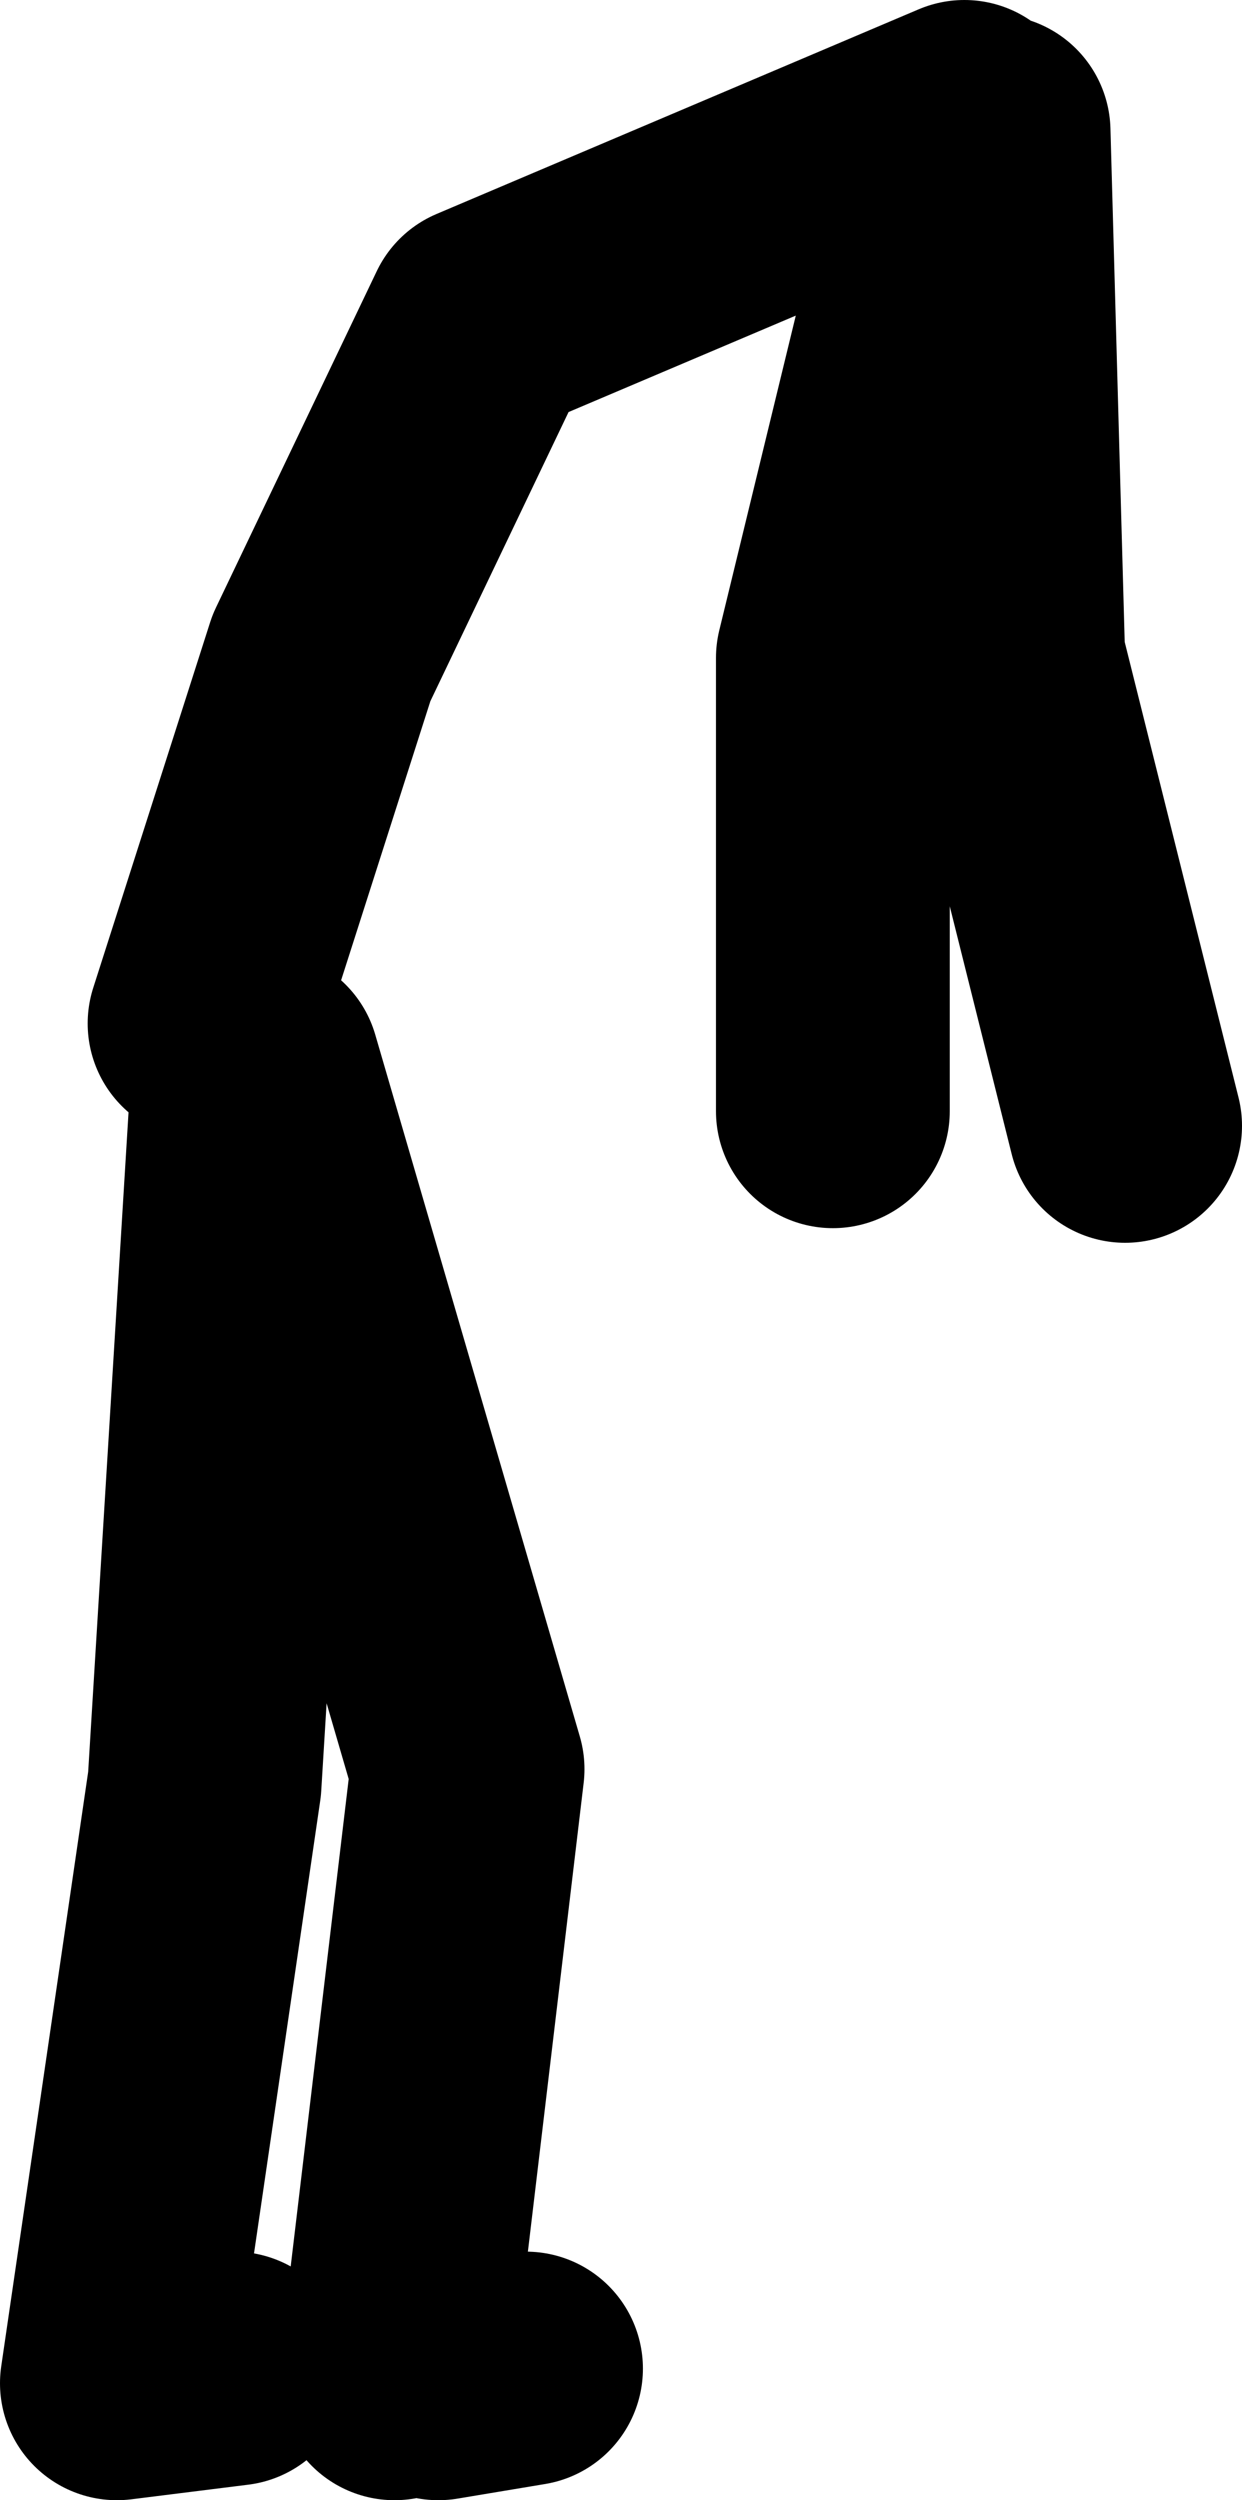 <?xml version="1.0" encoding="UTF-8" standalone="no"?>
<svg xmlns:xlink="http://www.w3.org/1999/xlink" height="85.5px" width="42.5px" xmlns="http://www.w3.org/2000/svg">
  <g transform="matrix(1.0, 0.0, 0.0, 1.0, -17.0, 79.5)">
    <path d="M24.0 -44.5 L28.0 -57.0 33.5 -68.5 50.0 -75.5 45.5 -57.0 45.5 -41.5 M51.0 -75.0 L51.5 -57.0 55.5 -41.0 M30.5 2.0 L33.0 -19.0 26.0 -43.0 M25.5 -43.0 L24.0 -18.5 21.0 2.0 25.0 1.5 M35.0 1.5 L32.0 2.0" fill="none" stroke="#000000" stroke-linecap="round" stroke-linejoin="round" stroke-width="8.0"/>
  </g>
</svg>
